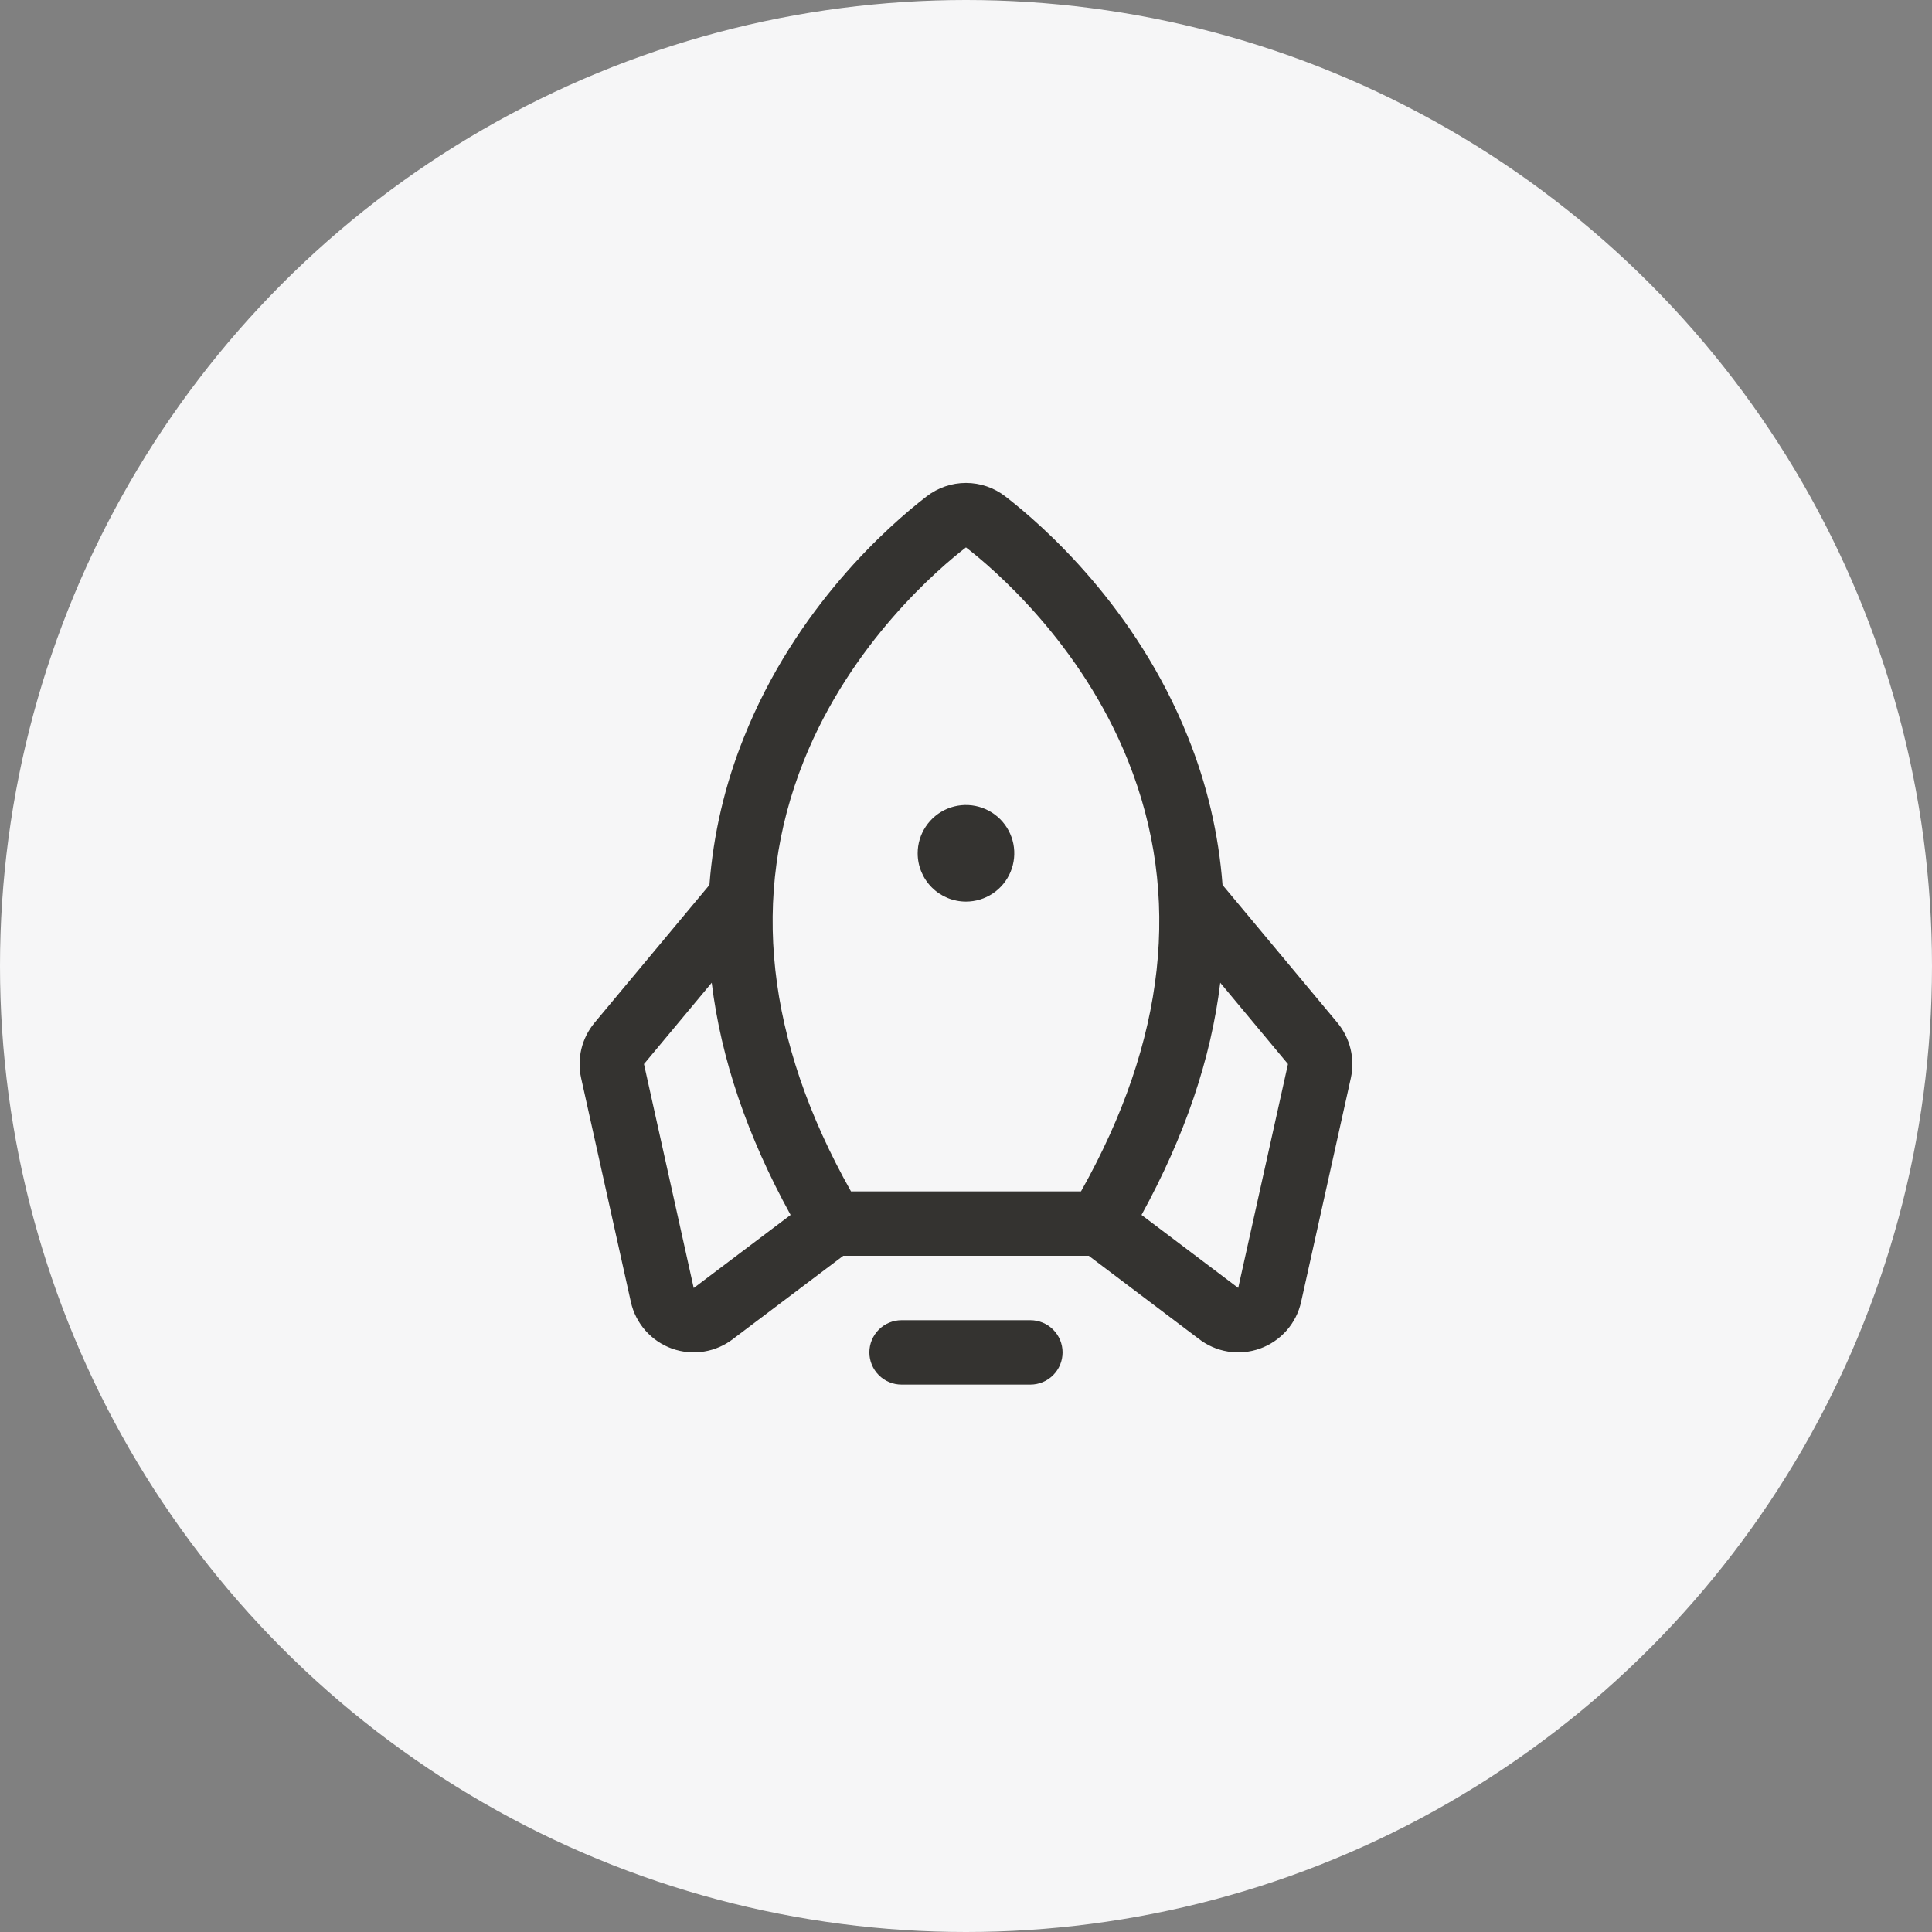 <svg width="60" height="60" viewBox="0 0 60 60" fill="none" xmlns="http://www.w3.org/2000/svg">
<rect x="0" y="0" width="60" height="60" fill="#808080" stroke="none"/>
<circle cx="30" cy="30" r="30" fill="#F6F6F7"/>
<path d="M32.999 42C32.999 42.265 32.894 42.52 32.706 42.707C32.519 42.895 32.264 43 31.999 43H27.999C27.734 43 27.48 42.895 27.292 42.707C27.105 42.52 26.999 42.265 26.999 42C26.999 41.735 27.105 41.48 27.292 41.293C27.48 41.105 27.734 41 27.999 41H31.999C32.264 41 32.519 41.105 32.706 41.293C32.894 41.48 32.999 41.735 32.999 42ZM29.999 28C30.296 28 30.586 27.912 30.833 27.747C31.079 27.582 31.272 27.348 31.385 27.074C31.499 26.8 31.528 26.498 31.471 26.207C31.413 25.916 31.27 25.649 31.06 25.439C30.85 25.23 30.583 25.087 30.292 25.029C30.001 24.971 29.699 25.001 29.425 25.114C29.151 25.228 28.917 25.42 28.752 25.667C28.587 25.913 28.499 26.203 28.499 26.5C28.499 26.898 28.657 27.279 28.939 27.561C29.22 27.842 29.602 28 29.999 28ZM41.952 33.479L40.407 40.433C40.334 40.763 40.178 41.069 39.954 41.323C39.73 41.576 39.446 41.769 39.127 41.883C38.808 41.996 38.466 42.028 38.132 41.973C37.798 41.919 37.484 41.78 37.218 41.571L33.813 39H26.188L22.781 41.571C22.515 41.78 22.2 41.919 21.866 41.973C21.532 42.028 21.19 41.996 20.872 41.883C20.553 41.769 20.269 41.576 20.045 41.323C19.821 41.069 19.665 40.763 19.592 40.433L18.047 33.479C17.981 33.18 17.985 32.871 18.056 32.574C18.128 32.277 18.267 32.001 18.462 31.765L22.032 27.483C22.152 25.909 22.513 24.363 23.103 22.899C24.716 18.856 27.603 16.32 28.774 15.418C29.125 15.146 29.556 14.998 29.999 14.998C30.443 14.998 30.874 15.146 31.224 15.418C32.392 16.32 35.283 18.856 36.896 22.899C37.486 24.363 37.847 25.909 37.967 27.483L41.537 31.765C41.732 32.001 41.87 32.277 41.942 32.574C42.014 32.871 42.017 33.18 41.952 33.479ZM26.428 37H33.571C36.211 32.308 36.704 27.815 35.038 23.64C33.568 19.955 30.811 17.625 29.999 17C29.186 17.625 26.428 19.955 24.958 23.64C23.294 27.815 23.788 32.308 26.428 37ZM24.553 37.731C23.207 35.285 22.391 32.882 22.103 30.52L19.999 33.045L21.544 40L21.567 39.984L24.553 37.731ZM39.999 33.045L37.896 30.52C37.611 32.877 36.796 35.281 35.451 37.731L38.432 39.981L38.454 39.998L39.999 33.045Z" fill="#343330"/>
</svg>

